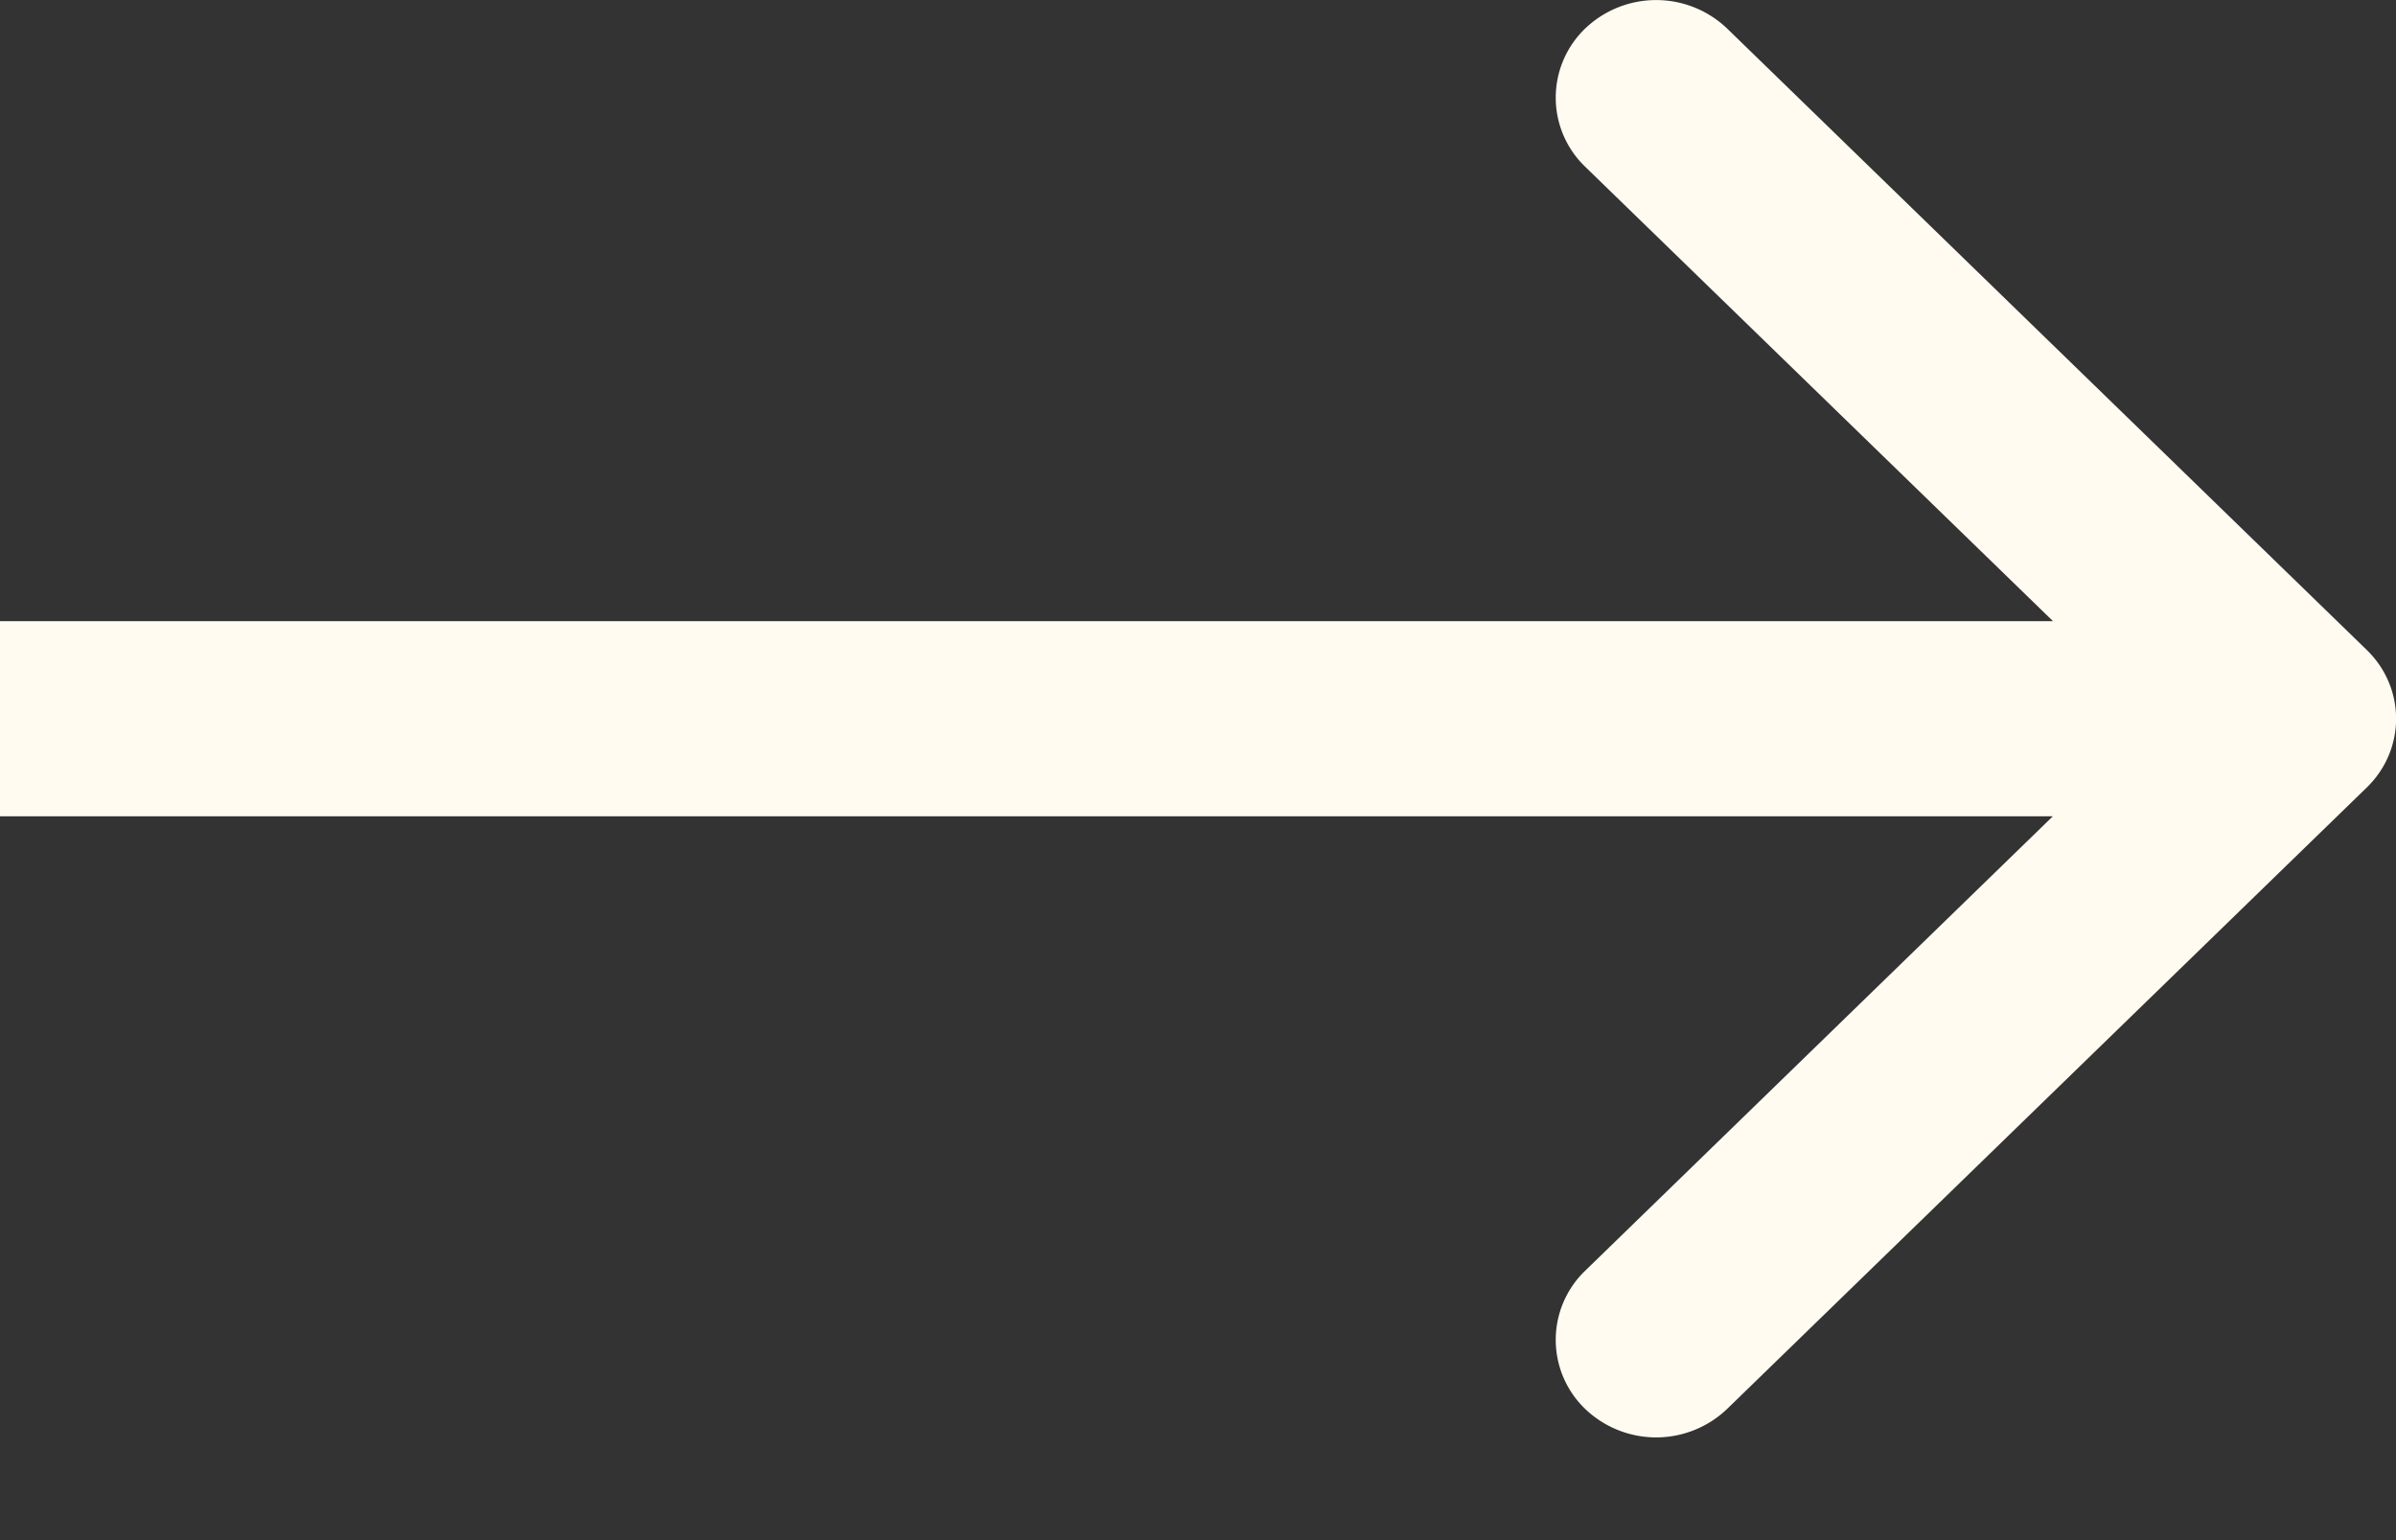 <svg xmlns="http://www.w3.org/2000/svg" width="14" height="9" fill="none"><rect width="100%" height="100%" fill="#333333" stroke="none"/><path fill="#FFFBF1" fill-rule="evenodd" d="m10.092.167 3.736 3.63c.23.222.23.584 0 .806l-3.736 3.63a.6.6 0 0 1-.83 0 .56.56 0 0 1 0-.807l2.733-2.656H0V3.63h11.996L9.262.974a.56.56 0 0 1 0-.807.6.6 0 0 1 .83 0" clip-rule="evenodd"/></svg>